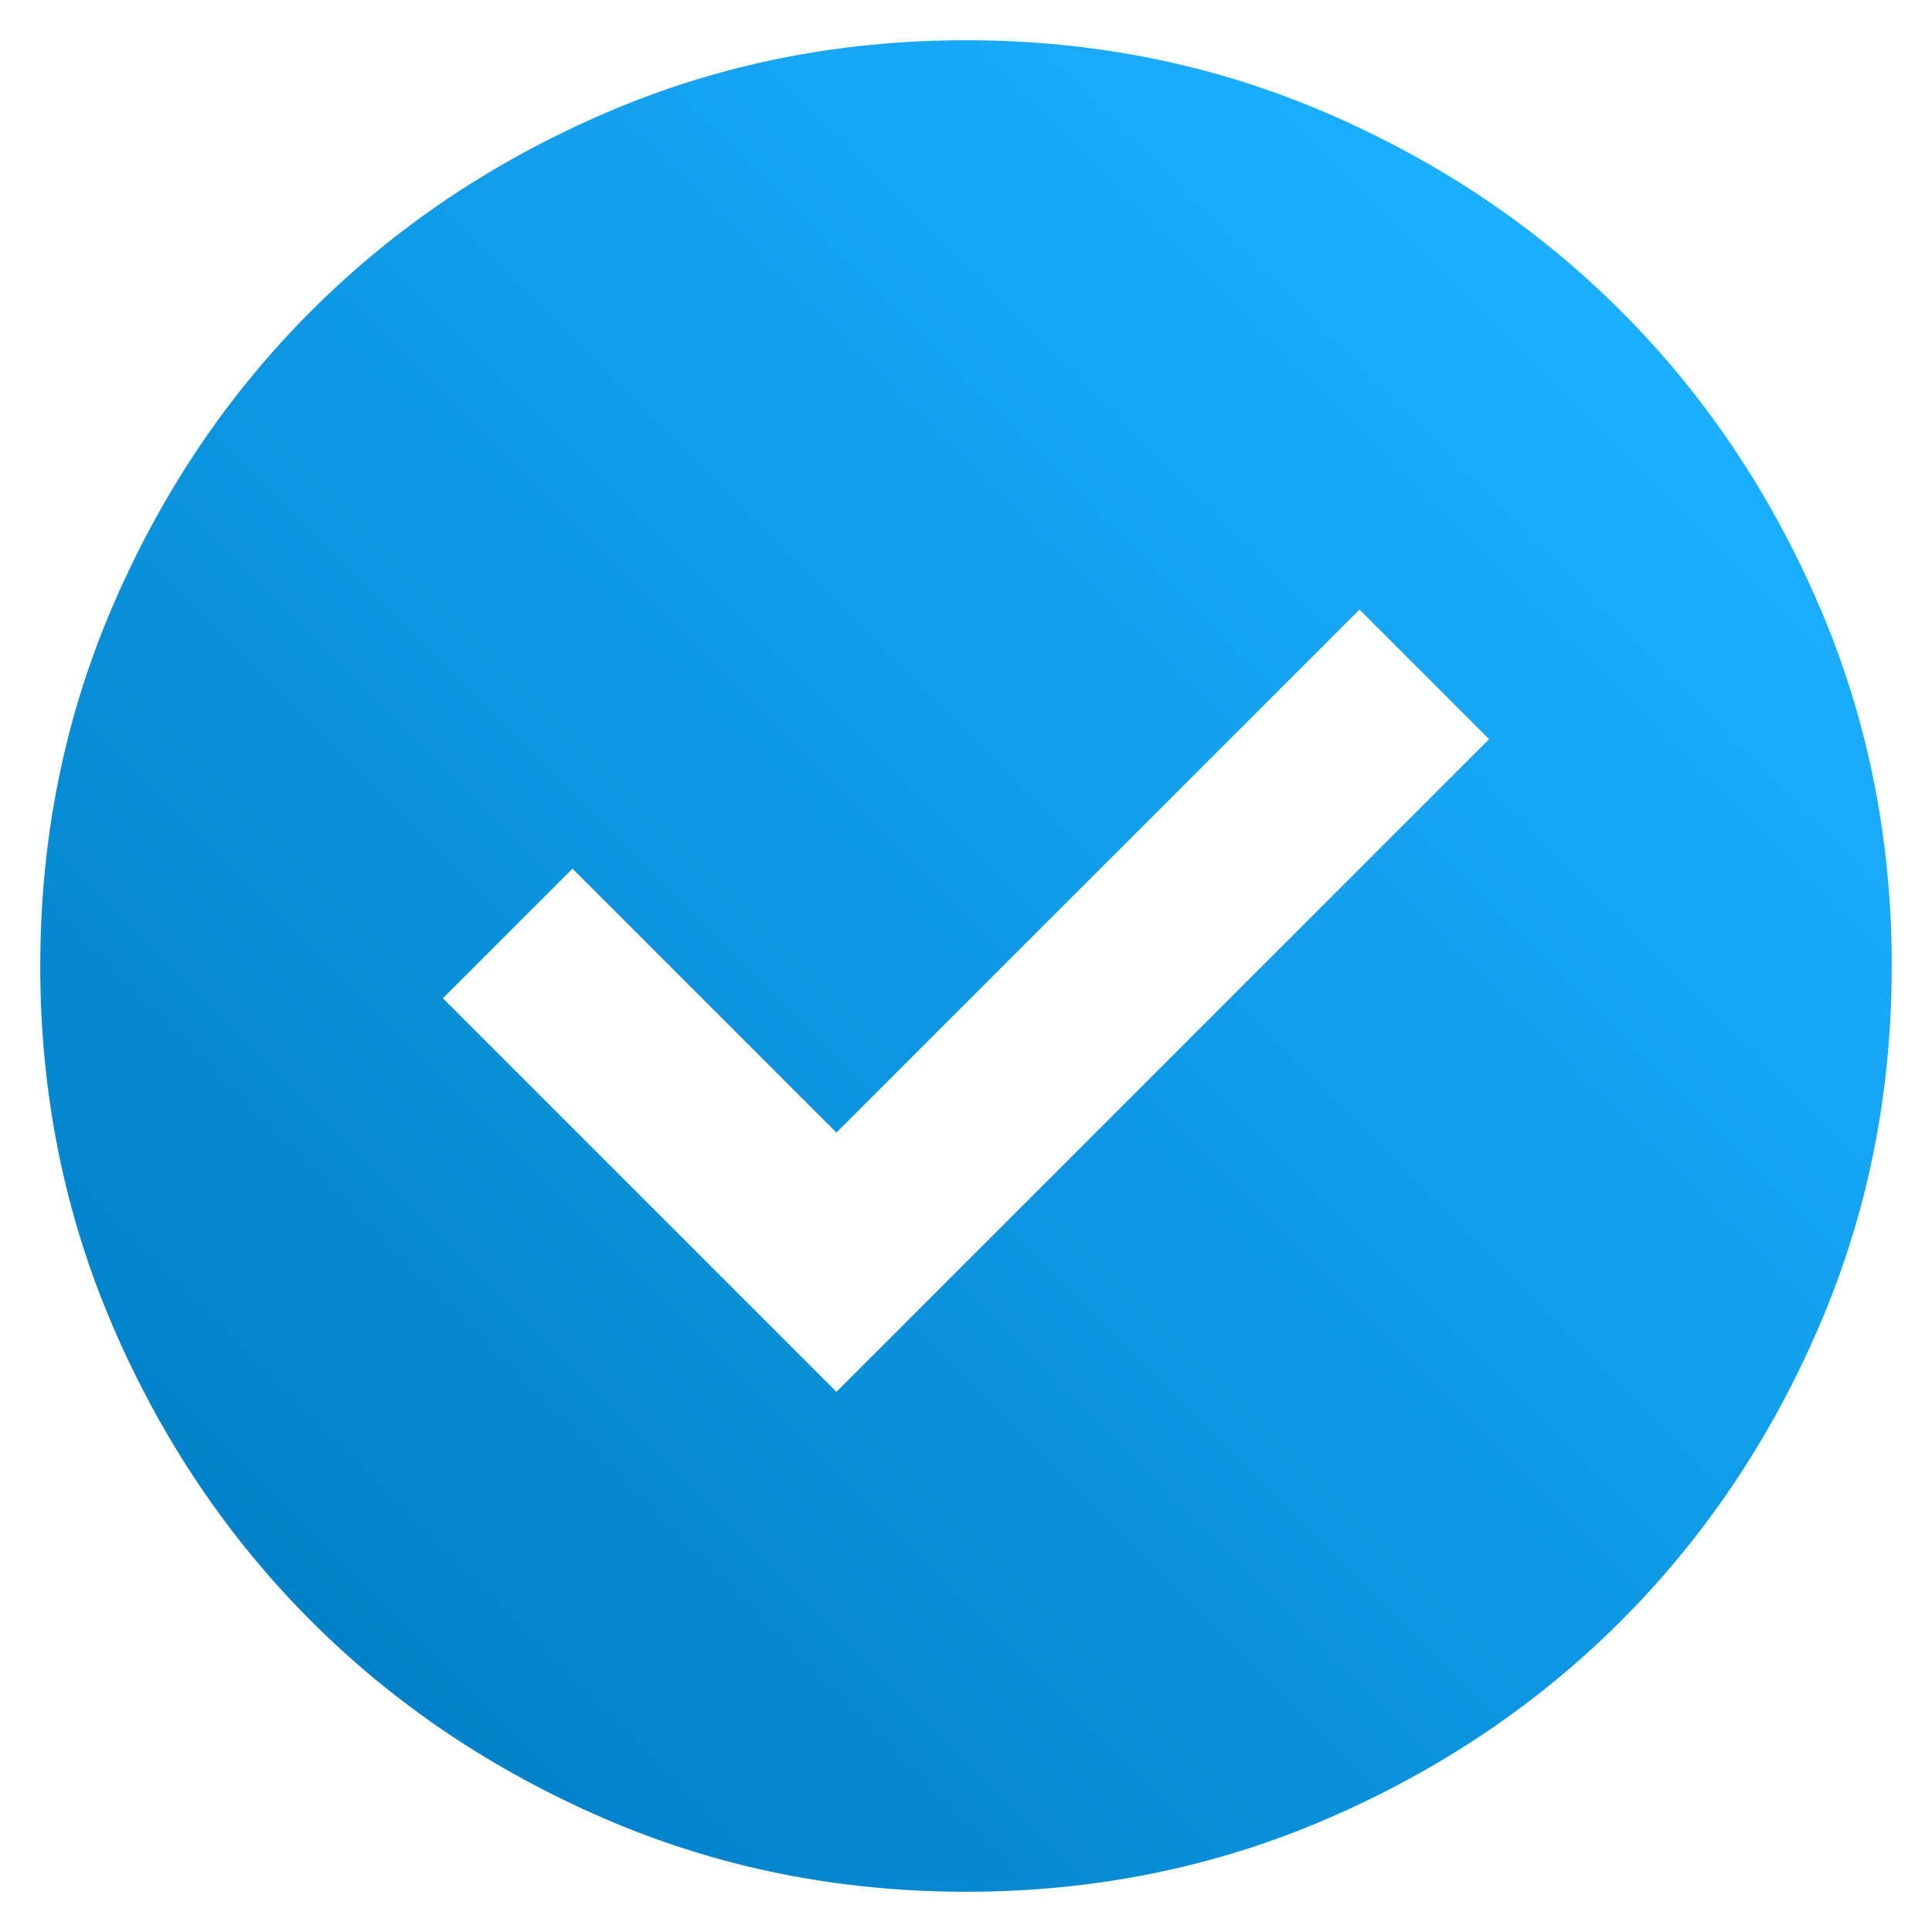 <?xml version="1.0" encoding="UTF-8"?>
<svg id="Layer_1" xmlns="http://www.w3.org/2000/svg" width="24" height="24" xmlns:xlink="http://www.w3.org/1999/xlink" version="1.1" viewBox="0 0 24 24">
  <!-- Generator: Adobe Illustrator 29.6.0, SVG Export Plug-In . SVG Version: 2.1.1 Build 207)  -->
  <defs>
    <linearGradient id="linear-gradient" x1="3.864" y1="20.136" x2="20.136" y2="3.864" gradientUnits="userSpaceOnUse">
      <stop offset="0" stop-color="#0082c9"/>
      <stop offset="1" stop-color="#1cafff"/>
    </linearGradient>
  </defs>
  <path d="M10.39,17.29l8.108-8.108-1.61-1.61-6.498,6.497-3.278-3.278-1.61,1.61,4.888,4.888h0ZM12,23.5c-1.591,0-3.086-.302-4.485-.906s-2.616-1.423-3.651-2.458-1.854-2.252-2.458-3.651-.906-2.894-.906-4.485.302-3.086.906-4.485c.604-1.399,1.423-2.616,2.458-3.651s2.252-1.854,3.651-2.458,2.894-.906,4.485-.906,3.086.302,4.485.906c1.399.604,2.616,1.423,3.651,2.458s1.854,2.252,2.458,3.651.906,2.894.906,4.485-.302,3.086-.906,4.485-1.423,2.616-2.458,3.651-2.252,1.854-3.651,2.458-2.894.906-4.485.906Z" fill="url(#linear-gradient)"/>
</svg>